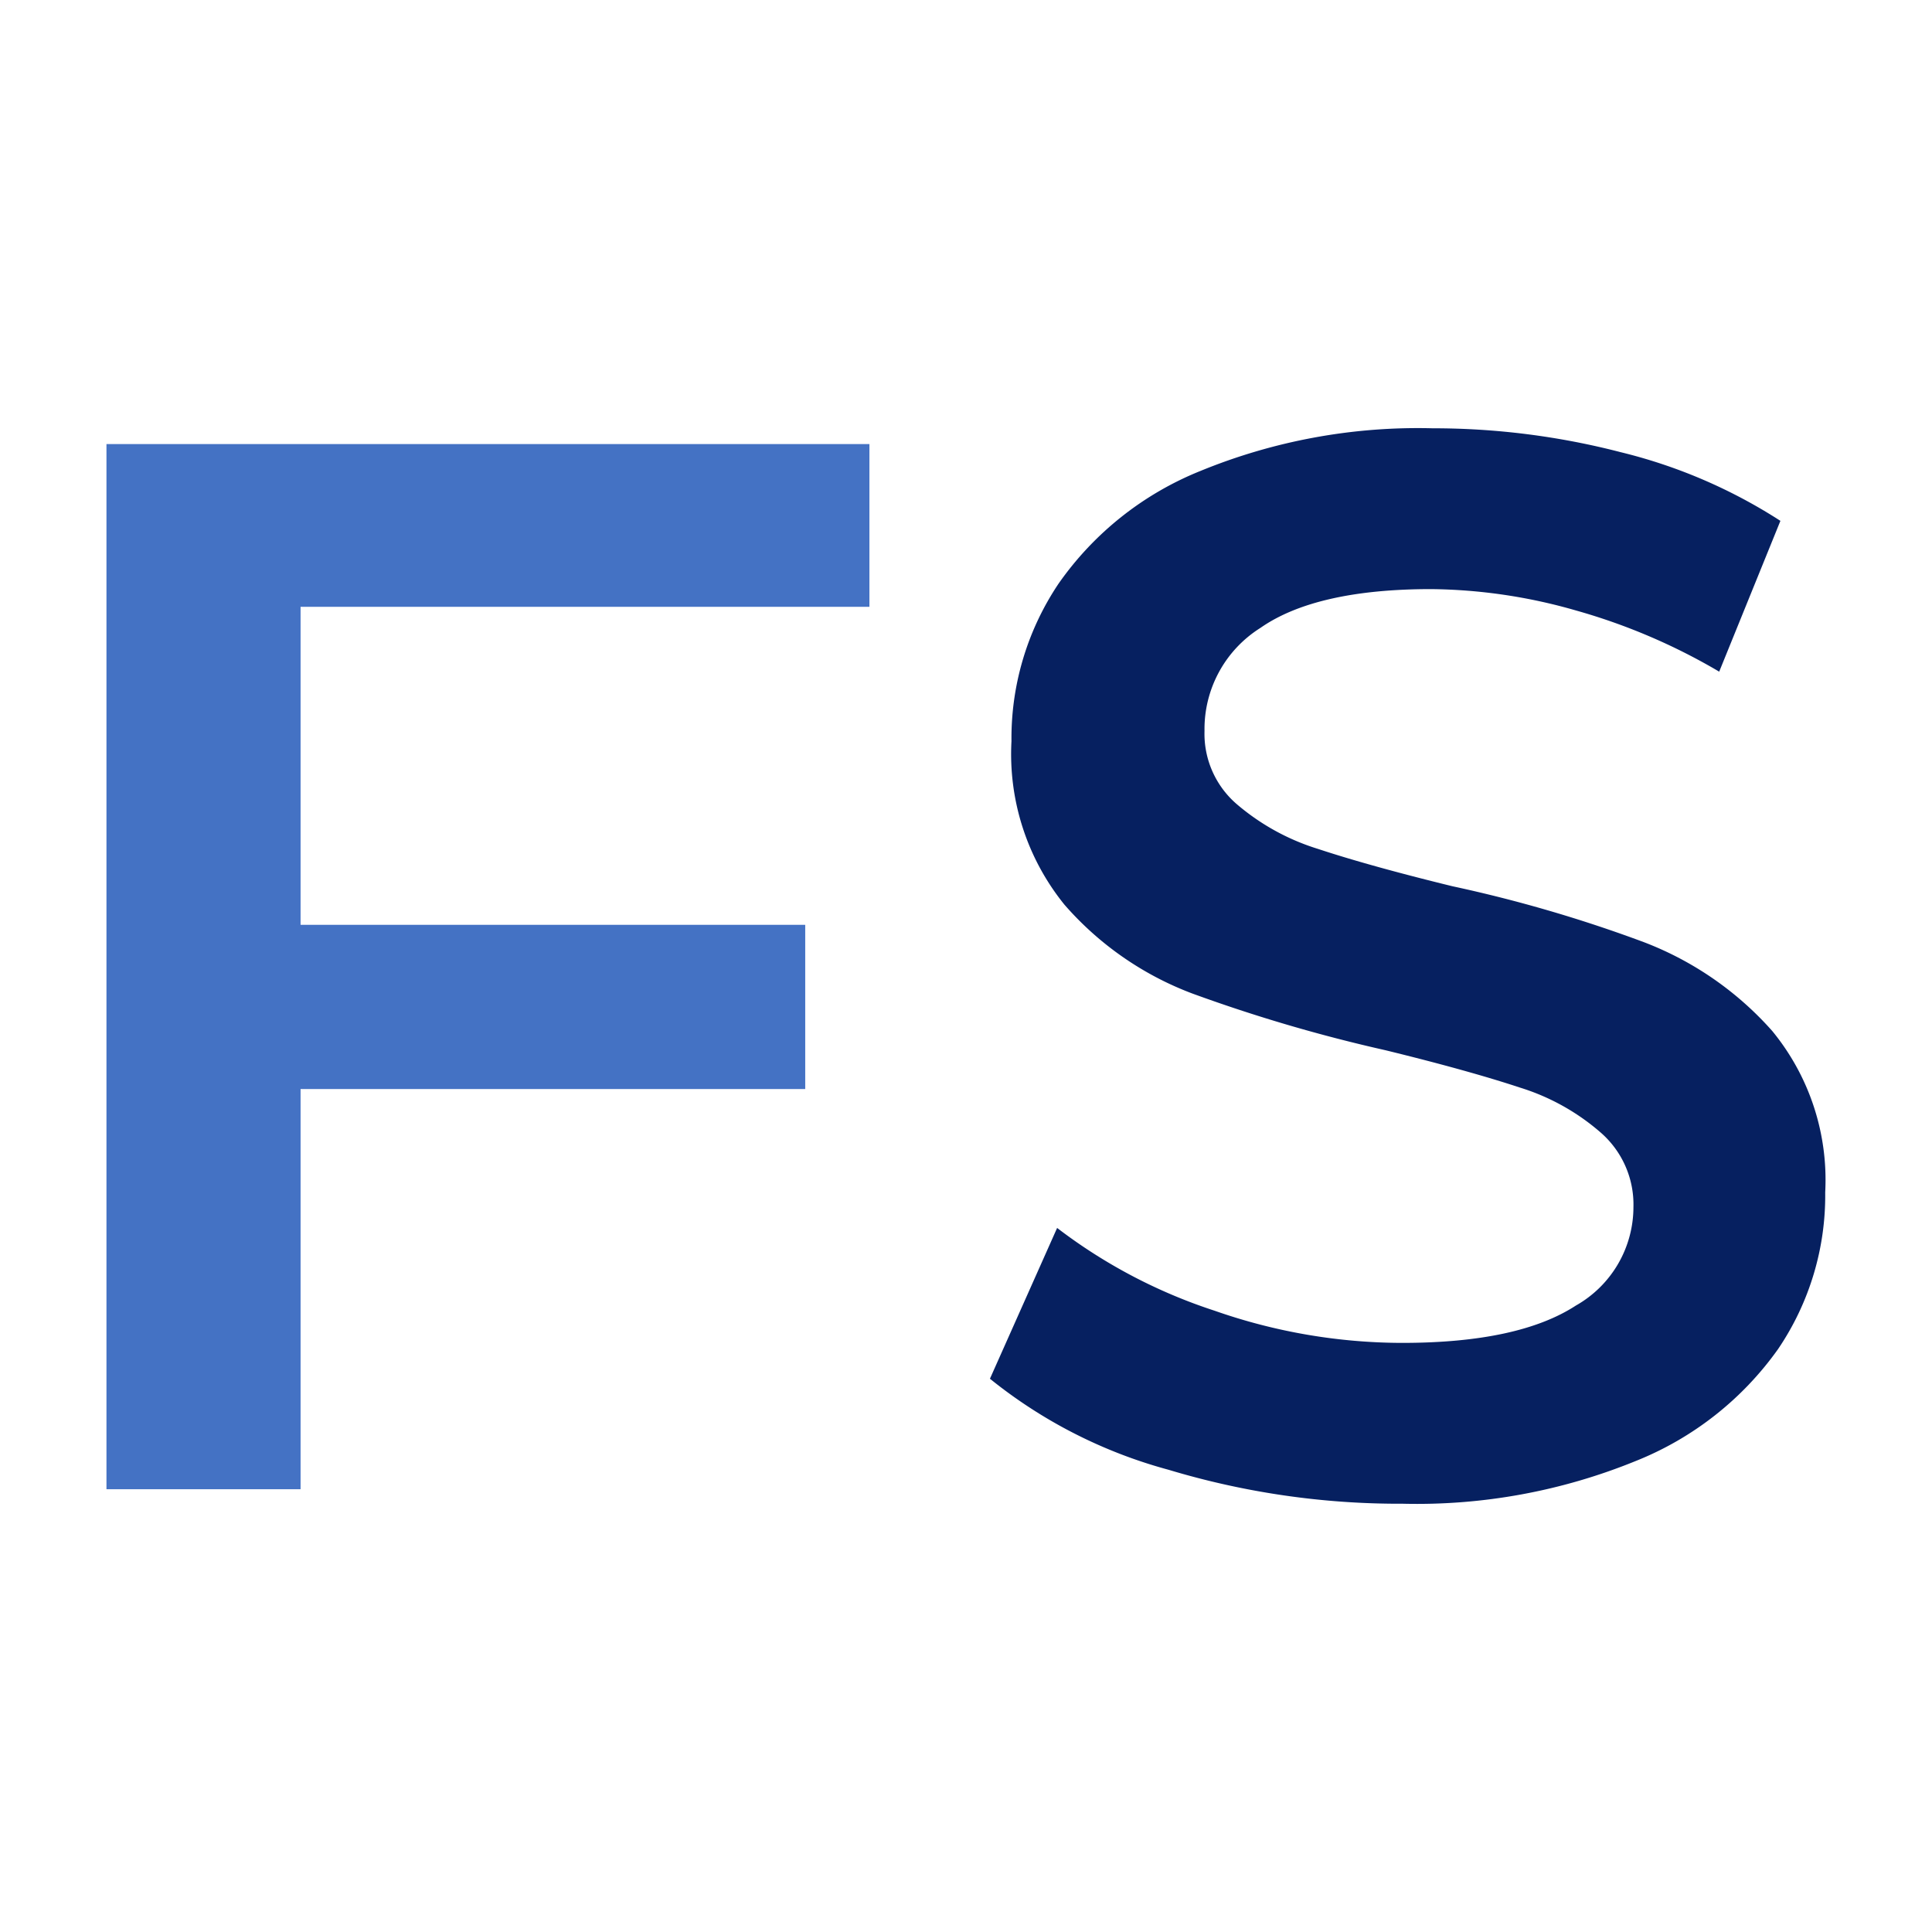 <svg xmlns="http://www.w3.org/2000/svg" xmlns:xlink="http://www.w3.org/1999/xlink" width="500" height="500" viewBox="0 0 500 500">
  <rect x="0" y="0" width="500" height="500" fill="#333333" stroke="none"/>
  <defs>
    <clipPath id="clip-Artboard_3">
      <rect width="500" height="500"/>
    </clipPath>
  </defs>
  <g id="Artboard_3" data-name="Artboard – 3" clip-path="url(#clip-Artboard_3)">
    <rect width="500" height="500" fill="#fff"/>
    <g id="Layer_2" data-name="Layer 2" transform="translate(20.973 92.54)">
      <g id="Layer_1" data-name="Layer 1" transform="translate(6.58 18.251)">
        <g id="Frank_Spieker_Karriere_Coaching" data-name="Frank Spieker Karriere Coaching">
          <g id="FRANK" transform="translate(0 4.134)" style="isolation: isolate">
            <g id="Group_11" data-name="Group 11" style="isolation: isolate">
              <path id="Path_76" data-name="Path 76" d="M56.813,61.118v82.3H187.418v42.5H56.813V289.484H6.58V19H204.033V61.118Z" transform="translate(-6.58 -19)" fill="#4472c4"/>
            </g>
          </g>
          <g id="SPIEKER" transform="translate(228.642)" style="isolation: isolate">
            <g id="Group_12" data-name="Group 12" transform="translate(0)" style="isolation: isolate">
              <path id="Path_81" data-name="Path 81" d="M322.258,287.845A125.914,125.914,0,0,1,276,264.275l17.388-39.027a136.624,136.624,0,0,0,40.738,21.418A147.55,147.55,0,0,0,382.648,255q30.14,0,44.989-9.66a29.312,29.312,0,0,0,14.9-25.5,24.676,24.676,0,0,0-8.335-19.155,57.741,57.741,0,0,0-21.031-11.758c-8.5-2.815-20.093-6.072-34.776-9.66a405.713,405.713,0,0,1-50.012-14.683,82.36,82.36,0,0,1-33.12-23.019,61.935,61.935,0,0,1-13.69-42.284,71.761,71.761,0,0,1,12.2-40.793A82.194,82.194,0,0,1,330.483,29.34,148.27,148.27,0,0,1,390.542,18.3a193.2,193.2,0,0,1,48.687,6.182,135.243,135.243,0,0,1,41.345,17.775L464.732,81.284a156.169,156.169,0,0,0-37.1-15.843,139.492,139.492,0,0,0-37.481-5.52c-19.817,0-34.611,3.367-44.161,10.047A30.912,30.912,0,0,0,331.532,96.63a24.012,24.012,0,0,0,8.335,18.934A59.177,59.177,0,0,0,360.9,127.156c8.5,2.815,20.093,6.072,34.776,9.66a356.921,356.921,0,0,1,49.681,14.518,84.787,84.787,0,0,1,33.12,22.964,60.722,60.722,0,0,1,13.69,41.732,70.768,70.768,0,0,1-12.2,40.573,82.8,82.8,0,0,1-36.874,28.98,149.926,149.926,0,0,1-60.28,11.04A206.673,206.673,0,0,1,322.258,287.845Z" transform="translate(-276 -18.251)" fill="#062060"/>
            </g>
          </g>
        </g>
      </g>
    </g>
  </g>
</svg>
